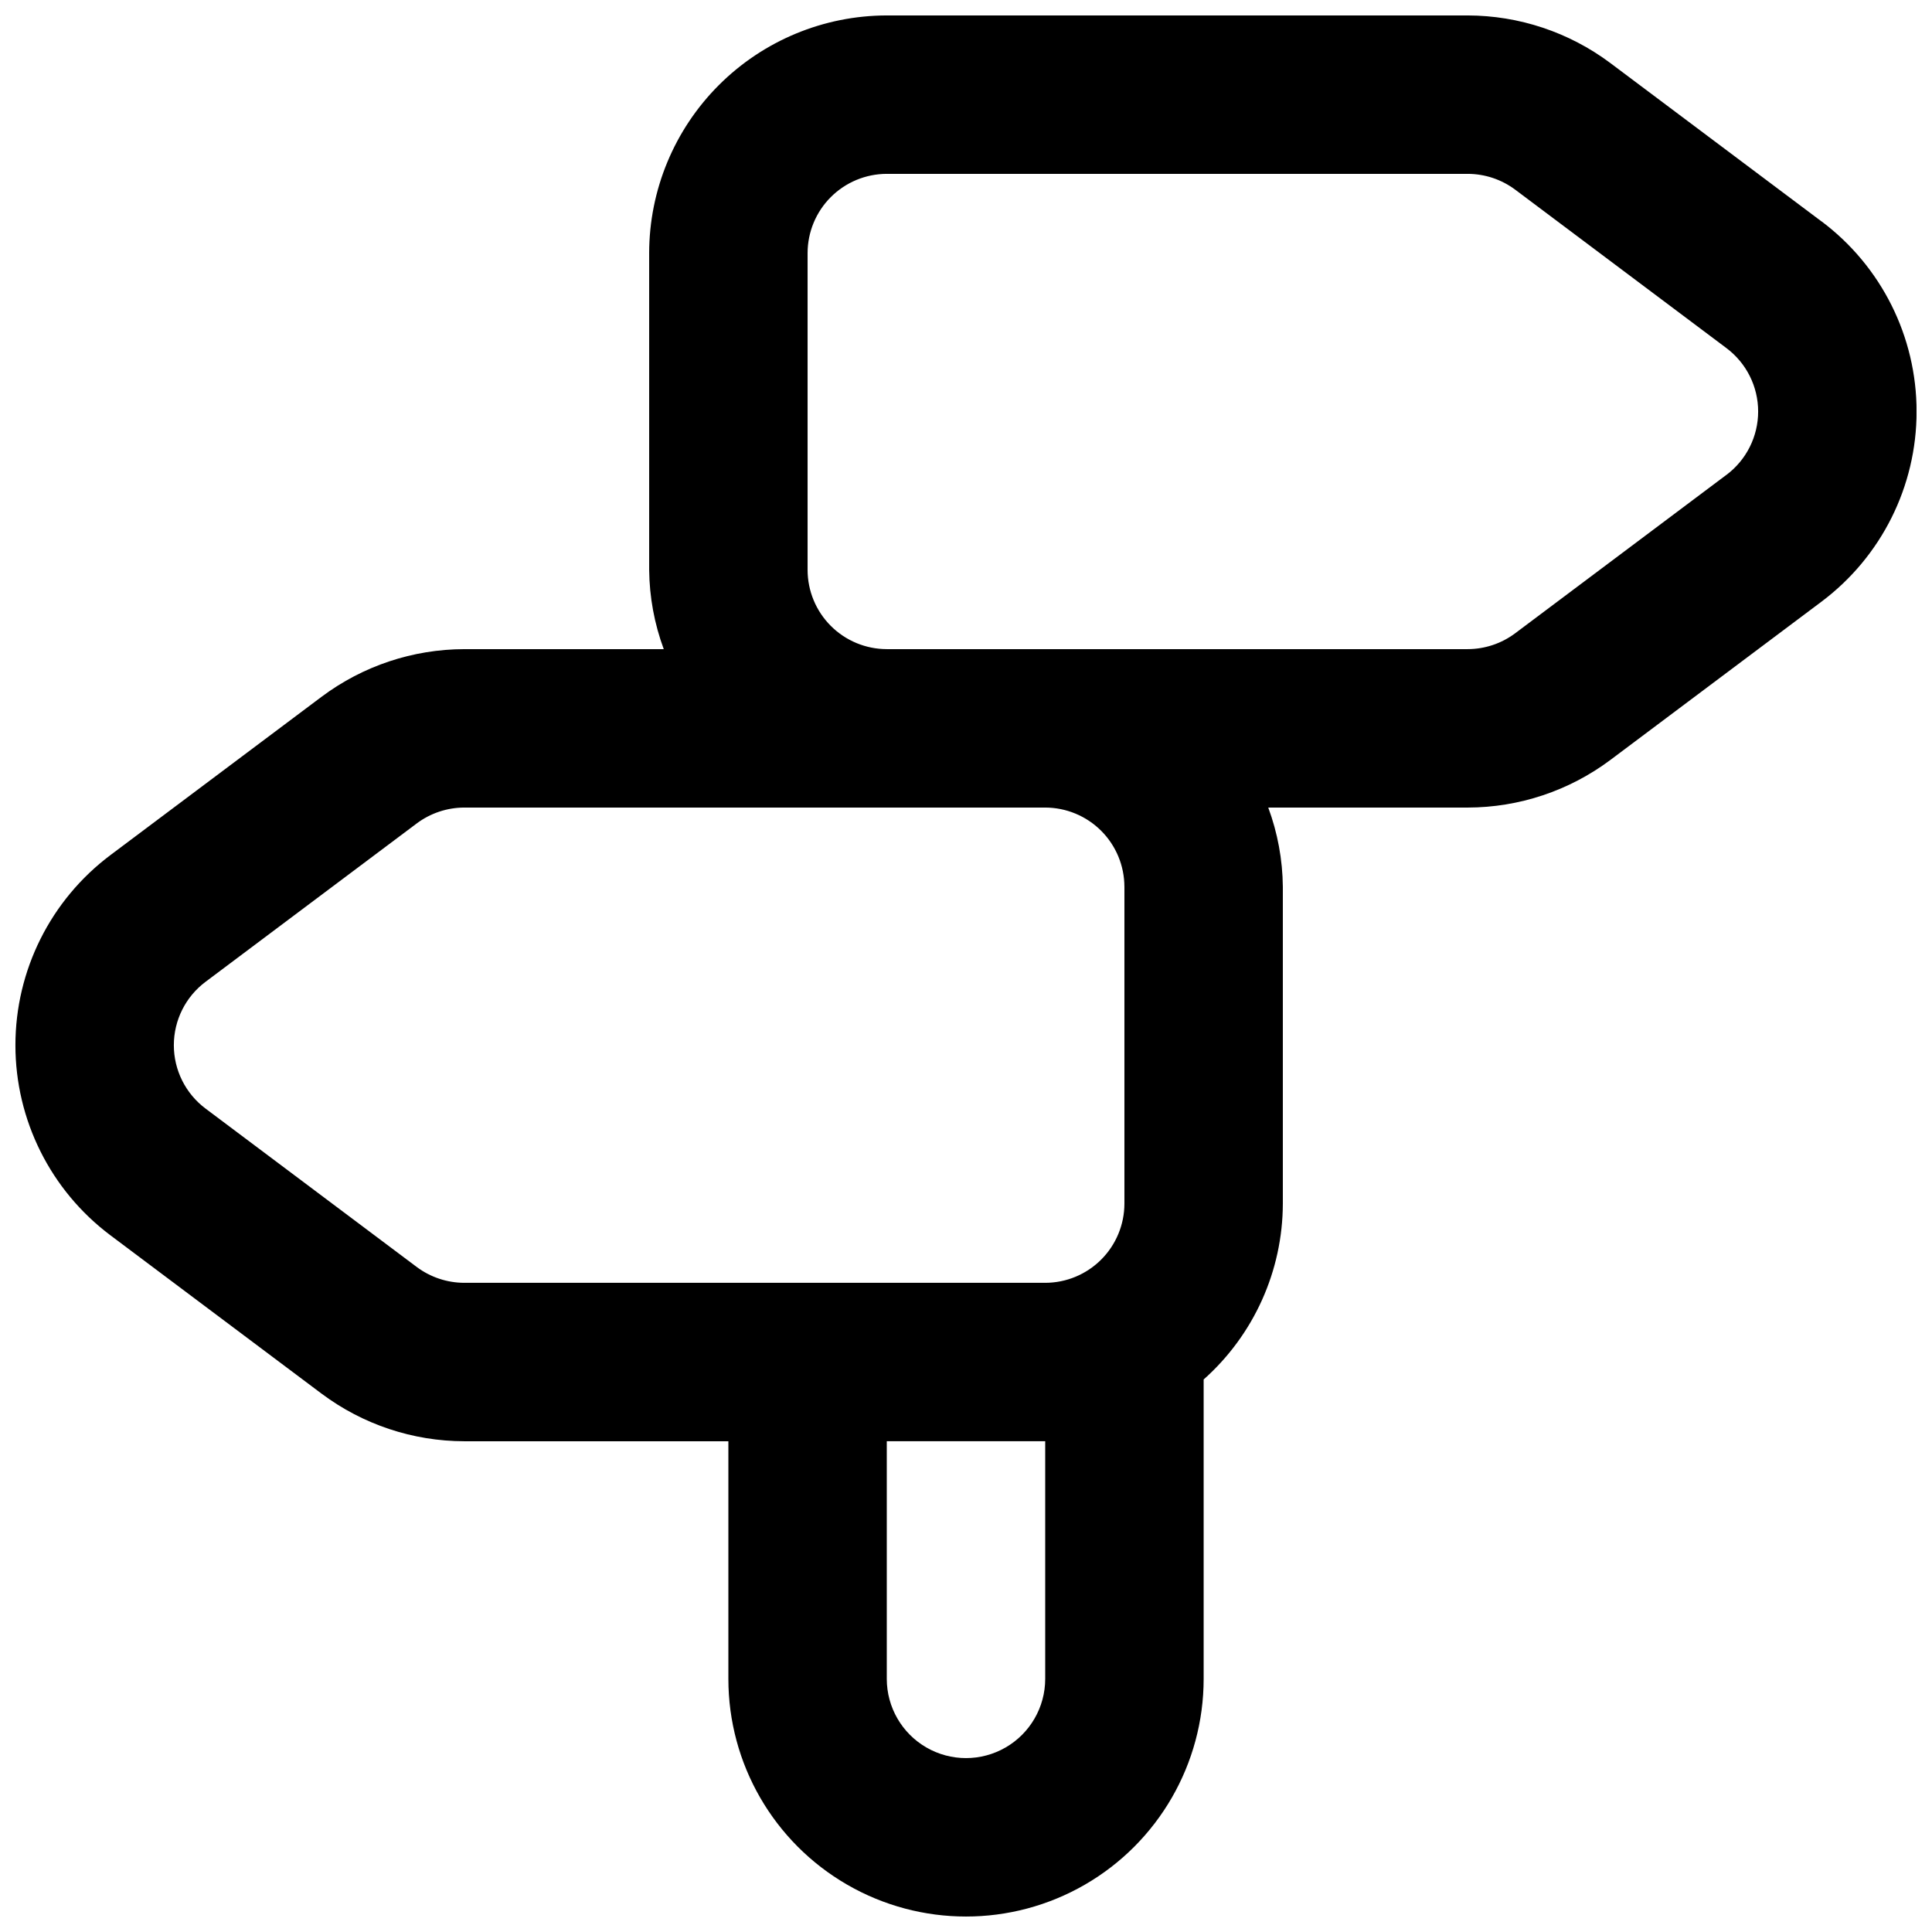 <?xml version="1.0" encoding="UTF-8"?>
<!-- Uploaded to: SVG Repo, www.svgrepo.com, Generator: SVG Repo Mixer Tools -->
<svg width="800px" height="800px" version="1.1" viewBox="144 144 512 512" xmlns="http://www.w3.org/2000/svg">
 <defs>
  <clipPath id="a">
   <path d="m148.09 148.09h503.81v503.81h-503.81z"/>
  </clipPath>
 </defs>
 <g clip-path="url(#a)">
  <path d="m626.71 202.67-55.984-41.984c-10.91-8.152-24.164-12.57-37.785-12.594h-153.93c-16.699 0.02-32.707 6.66-44.512 18.465-11.805 11.809-18.449 27.816-18.465 44.512v83.969c0.07 7.168 1.379 14.27 3.867 20.992h-52.852c-13.625 0.023-26.875 4.438-37.789 12.594l-55.996 41.984c-15.852 11.898-25.18 30.562-25.18 50.383 0 19.82 9.328 38.484 25.18 50.379l55.984 41.984h0.004c10.91 8.156 24.164 12.57 37.785 12.594h69.988v62.977c0 22.5 12.004 43.289 31.488 54.539s43.488 11.25 62.977 0c19.484-11.25 31.488-32.039 31.488-54.539v-79.348c13.309-11.84 20.941-28.789 20.988-46.602v-83.969c-0.07-7.168-1.379-14.27-3.867-20.992h52.855c13.621-0.023 26.871-4.441 37.785-12.598l55.996-41.984c15.852-11.895 25.18-30.559 25.18-50.379 0-19.82-9.328-38.484-25.18-50.383zm-205.72 386.25c0 7.5-4.004 14.43-10.496 18.18-6.496 3.75-14.5 3.75-20.992 0-6.496-3.75-10.496-10.68-10.496-18.18v-62.977h41.984zm20.992-209.92v83.973c-0.008 5.562-2.223 10.898-6.156 14.832-3.938 3.938-9.273 6.152-14.836 6.156h-153.95c-4.543-0.008-8.961-1.48-12.598-4.195l-55.973-41.984c-5.289-3.965-8.398-10.188-8.398-16.793 0-6.609 3.109-12.832 8.398-16.797l55.984-41.984c3.637-2.715 8.055-4.188 12.594-4.195h153.94c5.562 0.008 10.898 2.219 14.836 6.156 3.934 3.934 6.148 9.27 6.156 14.836zm159.54-109.16-55.984 41.984-0.004 0.004c-3.637 2.719-8.055 4.191-12.594 4.199h-153.93c-5.566-0.008-10.902-2.223-14.836-6.156-3.938-3.938-6.148-9.273-6.156-14.836v-83.969c0.008-5.566 2.219-10.902 6.156-14.836 3.934-3.934 9.27-6.148 14.836-6.156h153.95c4.539 0.008 8.957 1.48 12.594 4.199l55.977 41.984c5.285 3.965 8.395 10.184 8.395 16.793 0 6.606-3.109 12.828-8.395 16.793z"/>
 </g>
</svg>
